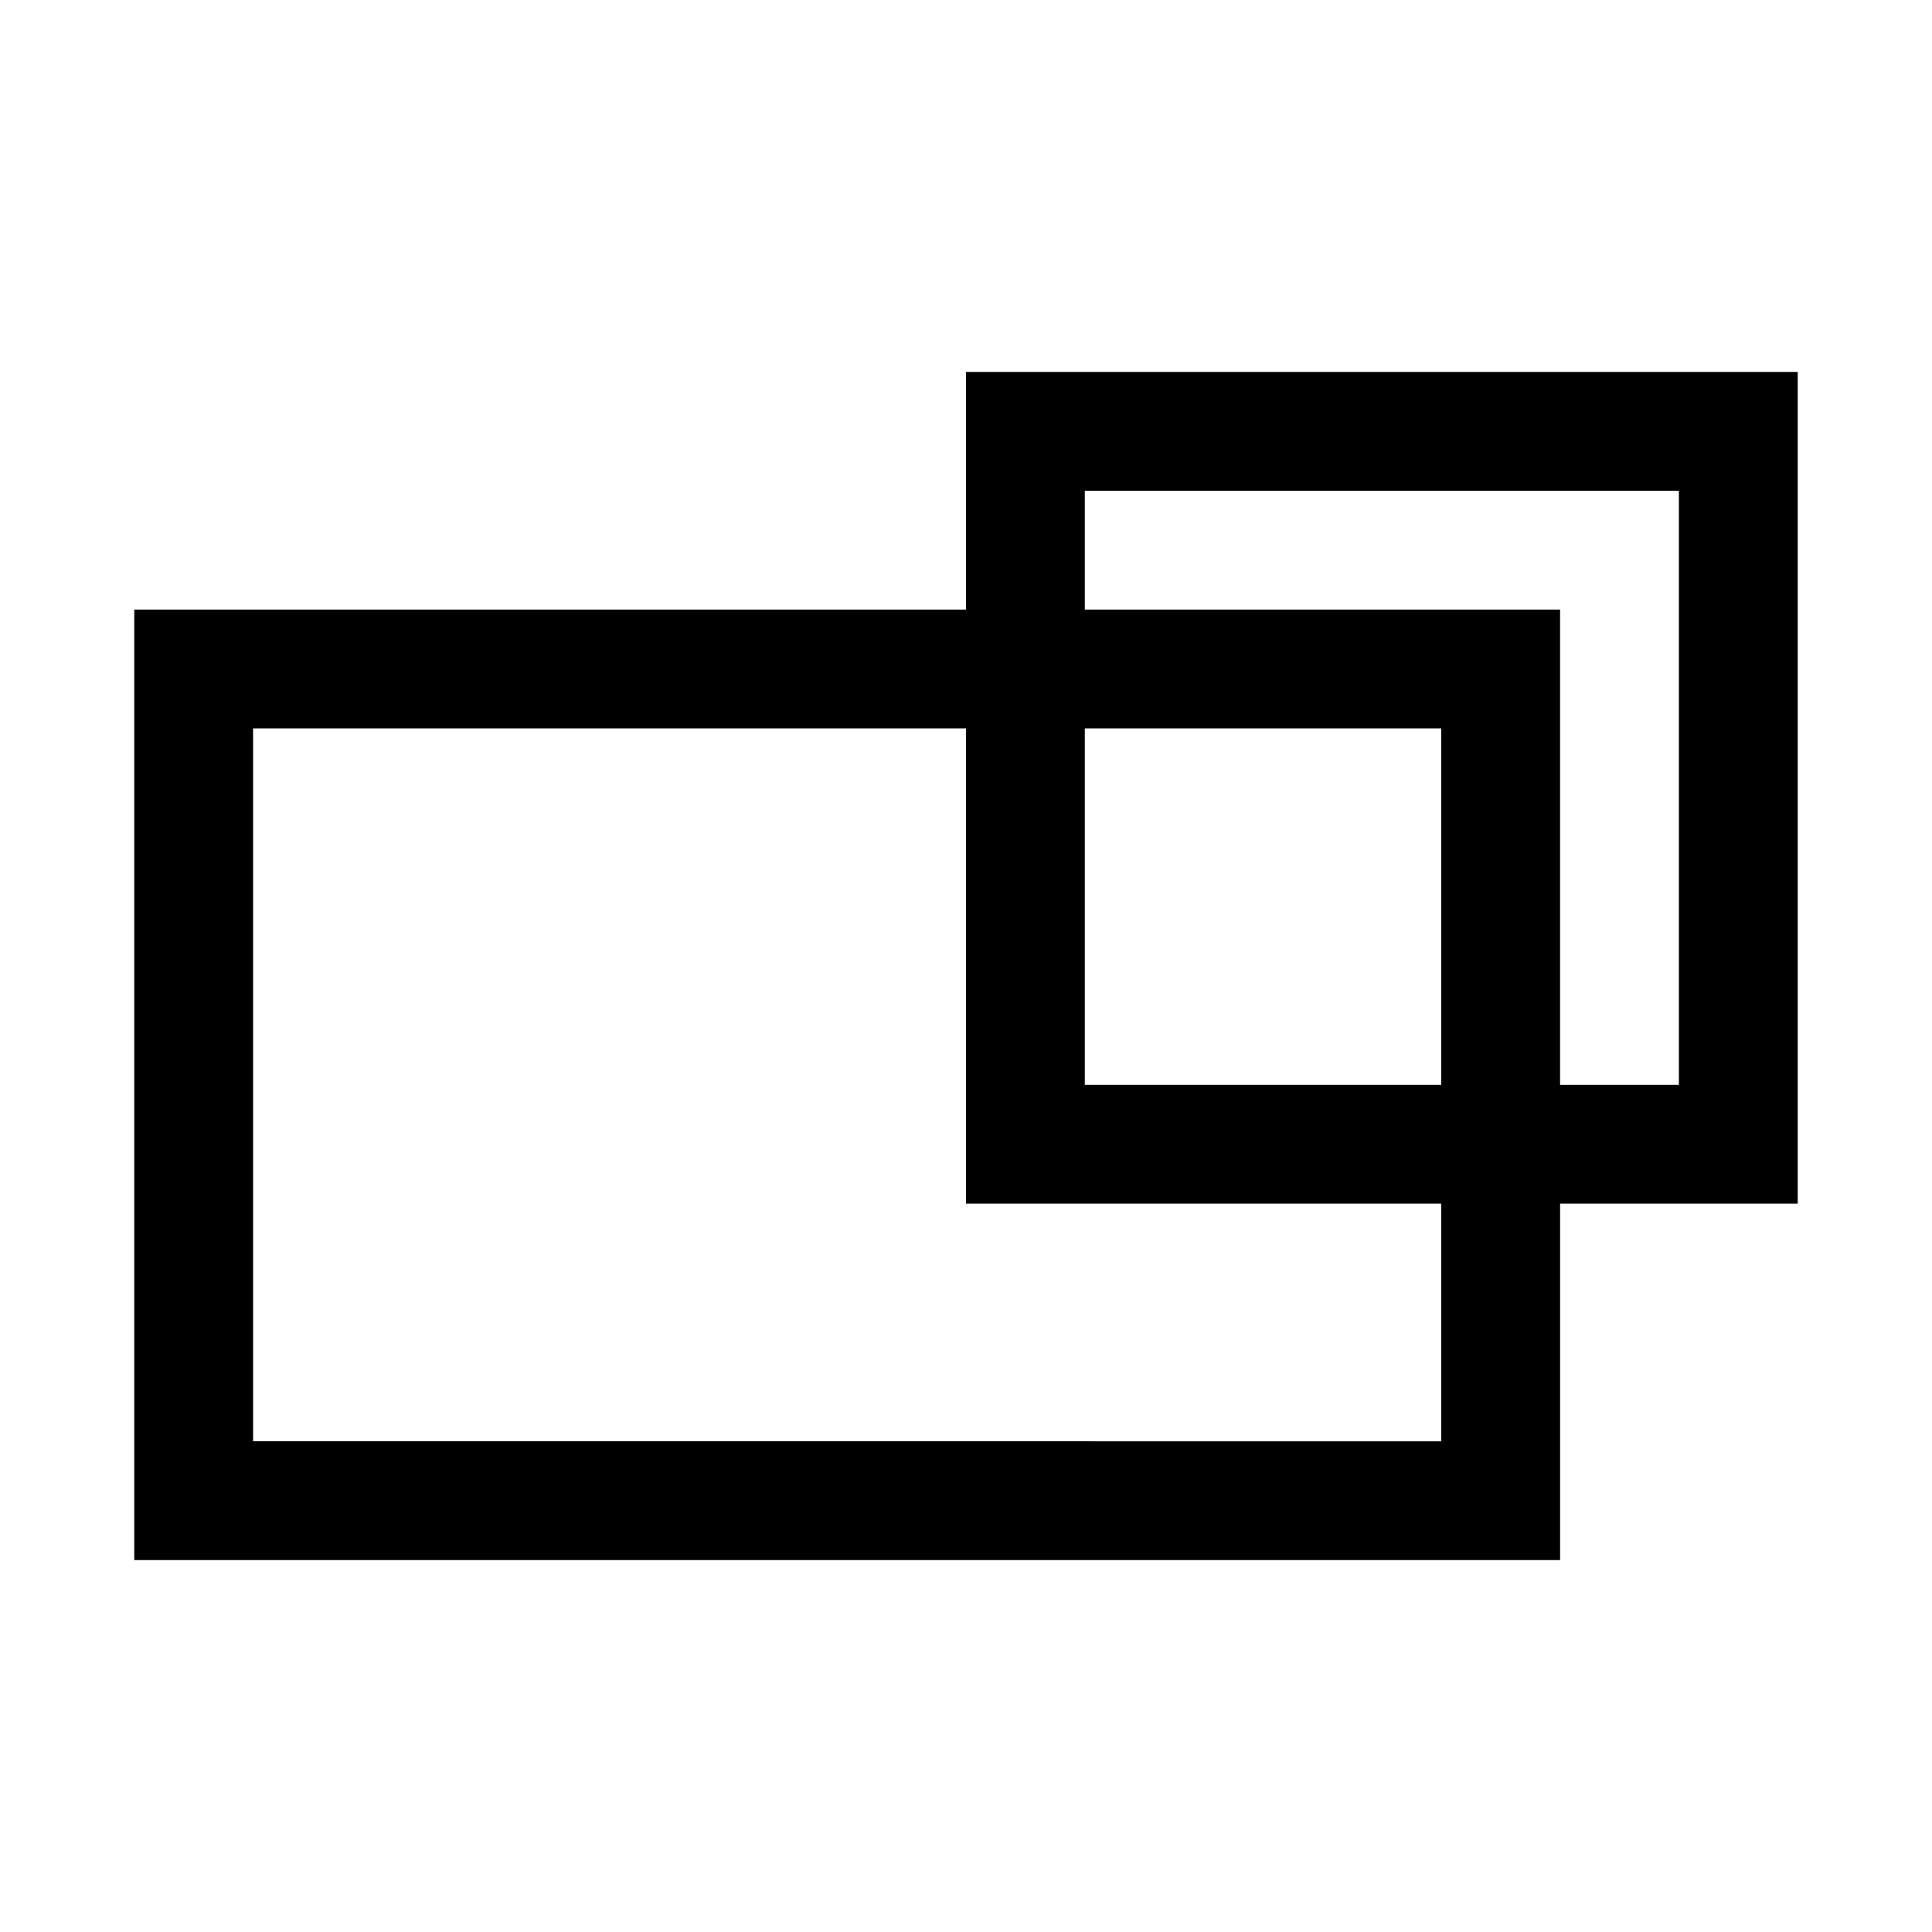 <?xml version="1.0" encoding="UTF-8"?>
<!-- Uploaded to: ICON Repo, www.svgrepo.com, Generator: ICON Repo Mixer Tools -->
<svg fill="#000000" width="800px" height="800px" version="1.1" viewBox="144 144 512 512" xmlns="http://www.w3.org/2000/svg">
 <path d="m400 305.54h-220.42v251.9h377.86v-94.461h62.977v-220.42h-220.41zm125.95 220.42-314.88-0.004v-188.93h188.93v125.95h125.95zm0-94.465h-94.465v-94.465h94.465zm62.973-157.44v157.44h-31.488v-125.95h-125.95v-31.488z"/>
</svg>